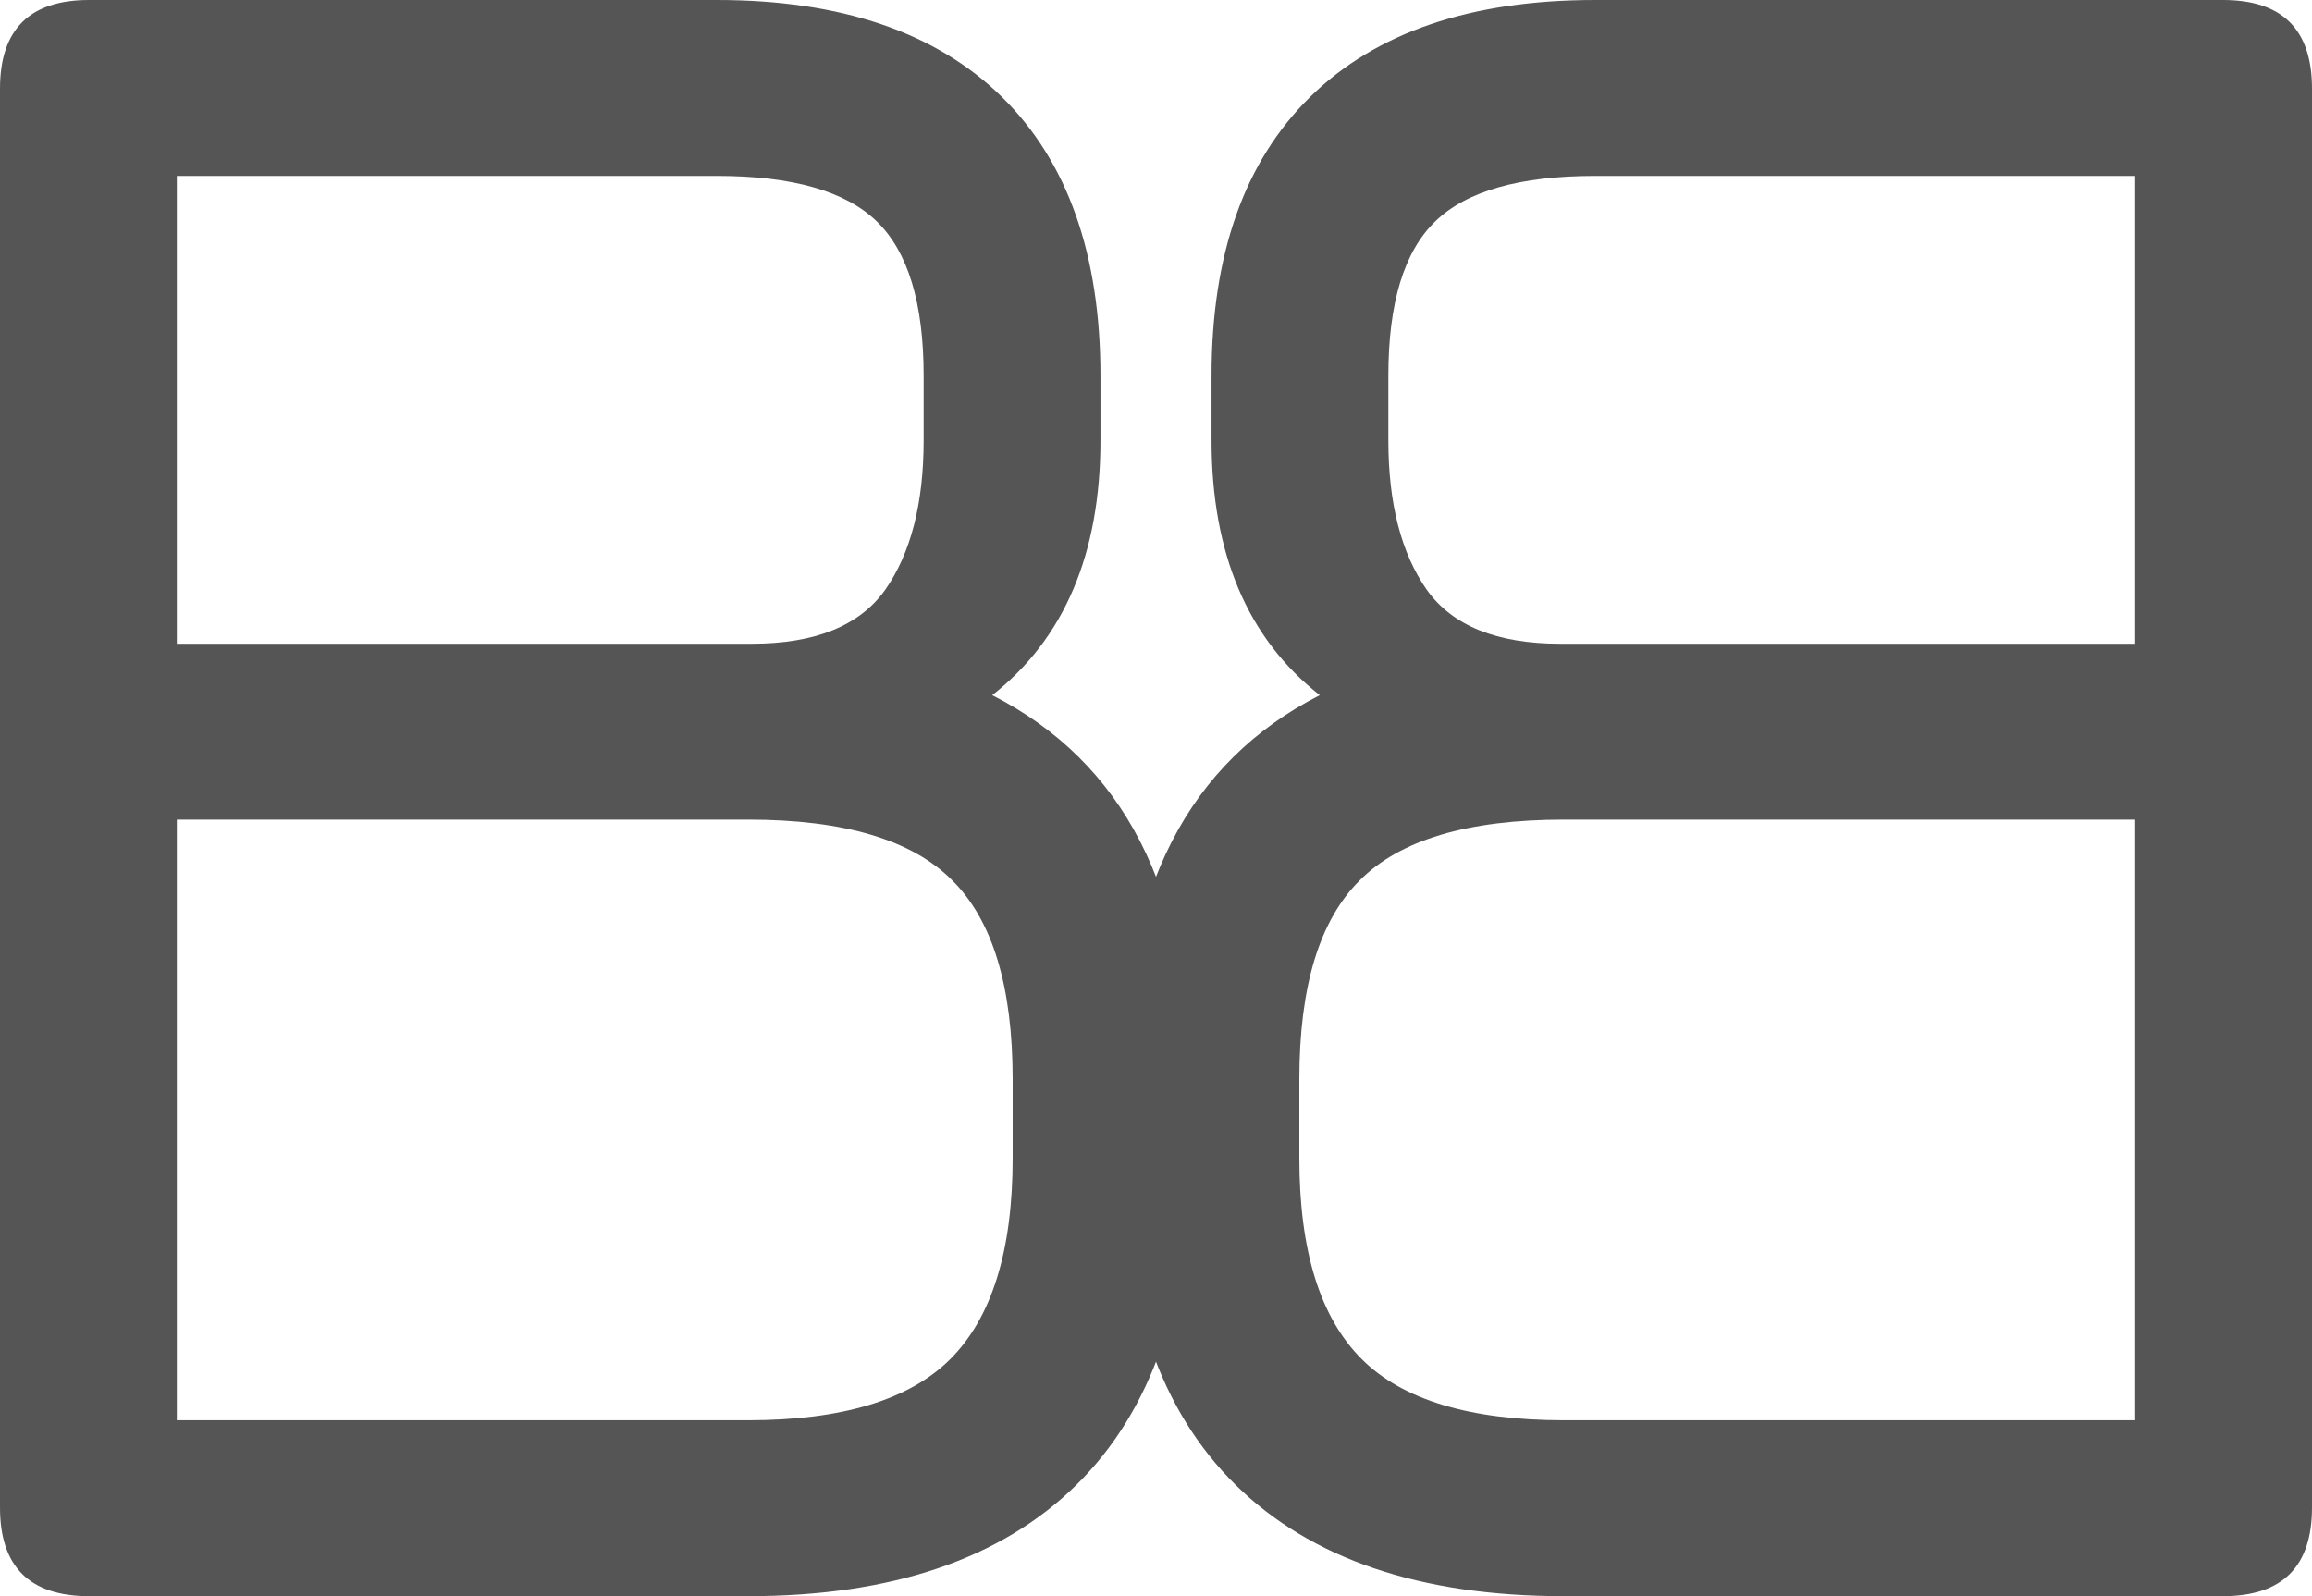 <?xml version="1.0" encoding="UTF-8"?> <svg xmlns="http://www.w3.org/2000/svg" width="42" height="29" viewBox="0 0 42 29" fill="none"><path d="M1.617 29C0.539 29 0 28.464 0 27.391V1.609C0 0.536 0.539 0 1.617 0H13.021C15.279 0 17.005 0.587 18.2 1.761C19.394 2.935 19.991 4.623 19.991 6.826V8C19.991 10.058 19.336 11.601 18.025 12.63C20.413 13.848 21.608 16.174 21.608 19.609V21.044C21.608 23.652 20.923 25.63 19.554 26.978C18.185 28.326 16.197 29 13.59 29H1.617ZM3.212 25.804H13.59C15.294 25.804 16.517 25.435 17.26 24.696C18.017 23.942 18.396 22.725 18.396 21.044V19.609C18.396 17.927 18.032 16.725 17.304 16C16.576 15.261 15.338 14.891 13.59 14.891H3.212V25.804ZM3.212 11.696H13.655C14.806 11.696 15.614 11.37 16.08 10.717C16.546 10.051 16.779 9.145 16.779 8V6.826C16.779 5.507 16.495 4.572 15.927 4.022C15.359 3.471 14.391 3.196 13.021 3.196H3.212V11.696Z" fill="#555555"></path><path d="M40.383 29C41.461 29 42 28.464 42 27.391V1.609C42 0.536 41.461 0 40.383 0H28.979C26.721 0 24.995 0.587 23.8 1.761C22.606 2.935 22.009 4.623 22.009 6.826V8C22.009 10.058 22.664 11.601 23.975 12.63C21.587 13.848 20.392 16.174 20.392 19.609V21.044C20.392 23.652 21.077 25.63 22.446 26.978C23.815 28.326 25.803 29 28.41 29H40.383ZM38.788 25.804H28.41C26.706 25.804 25.483 25.435 24.74 24.696C23.983 23.942 23.604 22.725 23.604 21.044V19.609C23.604 17.927 23.968 16.725 24.696 16C25.424 15.261 26.663 14.891 28.41 14.891H38.788V25.804ZM38.788 11.696H28.345C27.194 11.696 26.386 11.37 25.92 10.717C25.454 10.051 25.221 9.145 25.221 8V6.826C25.221 5.507 25.505 4.572 26.073 4.022C26.641 3.471 27.609 3.196 28.979 3.196H38.788V11.696Z" fill="#555555"></path></svg> 